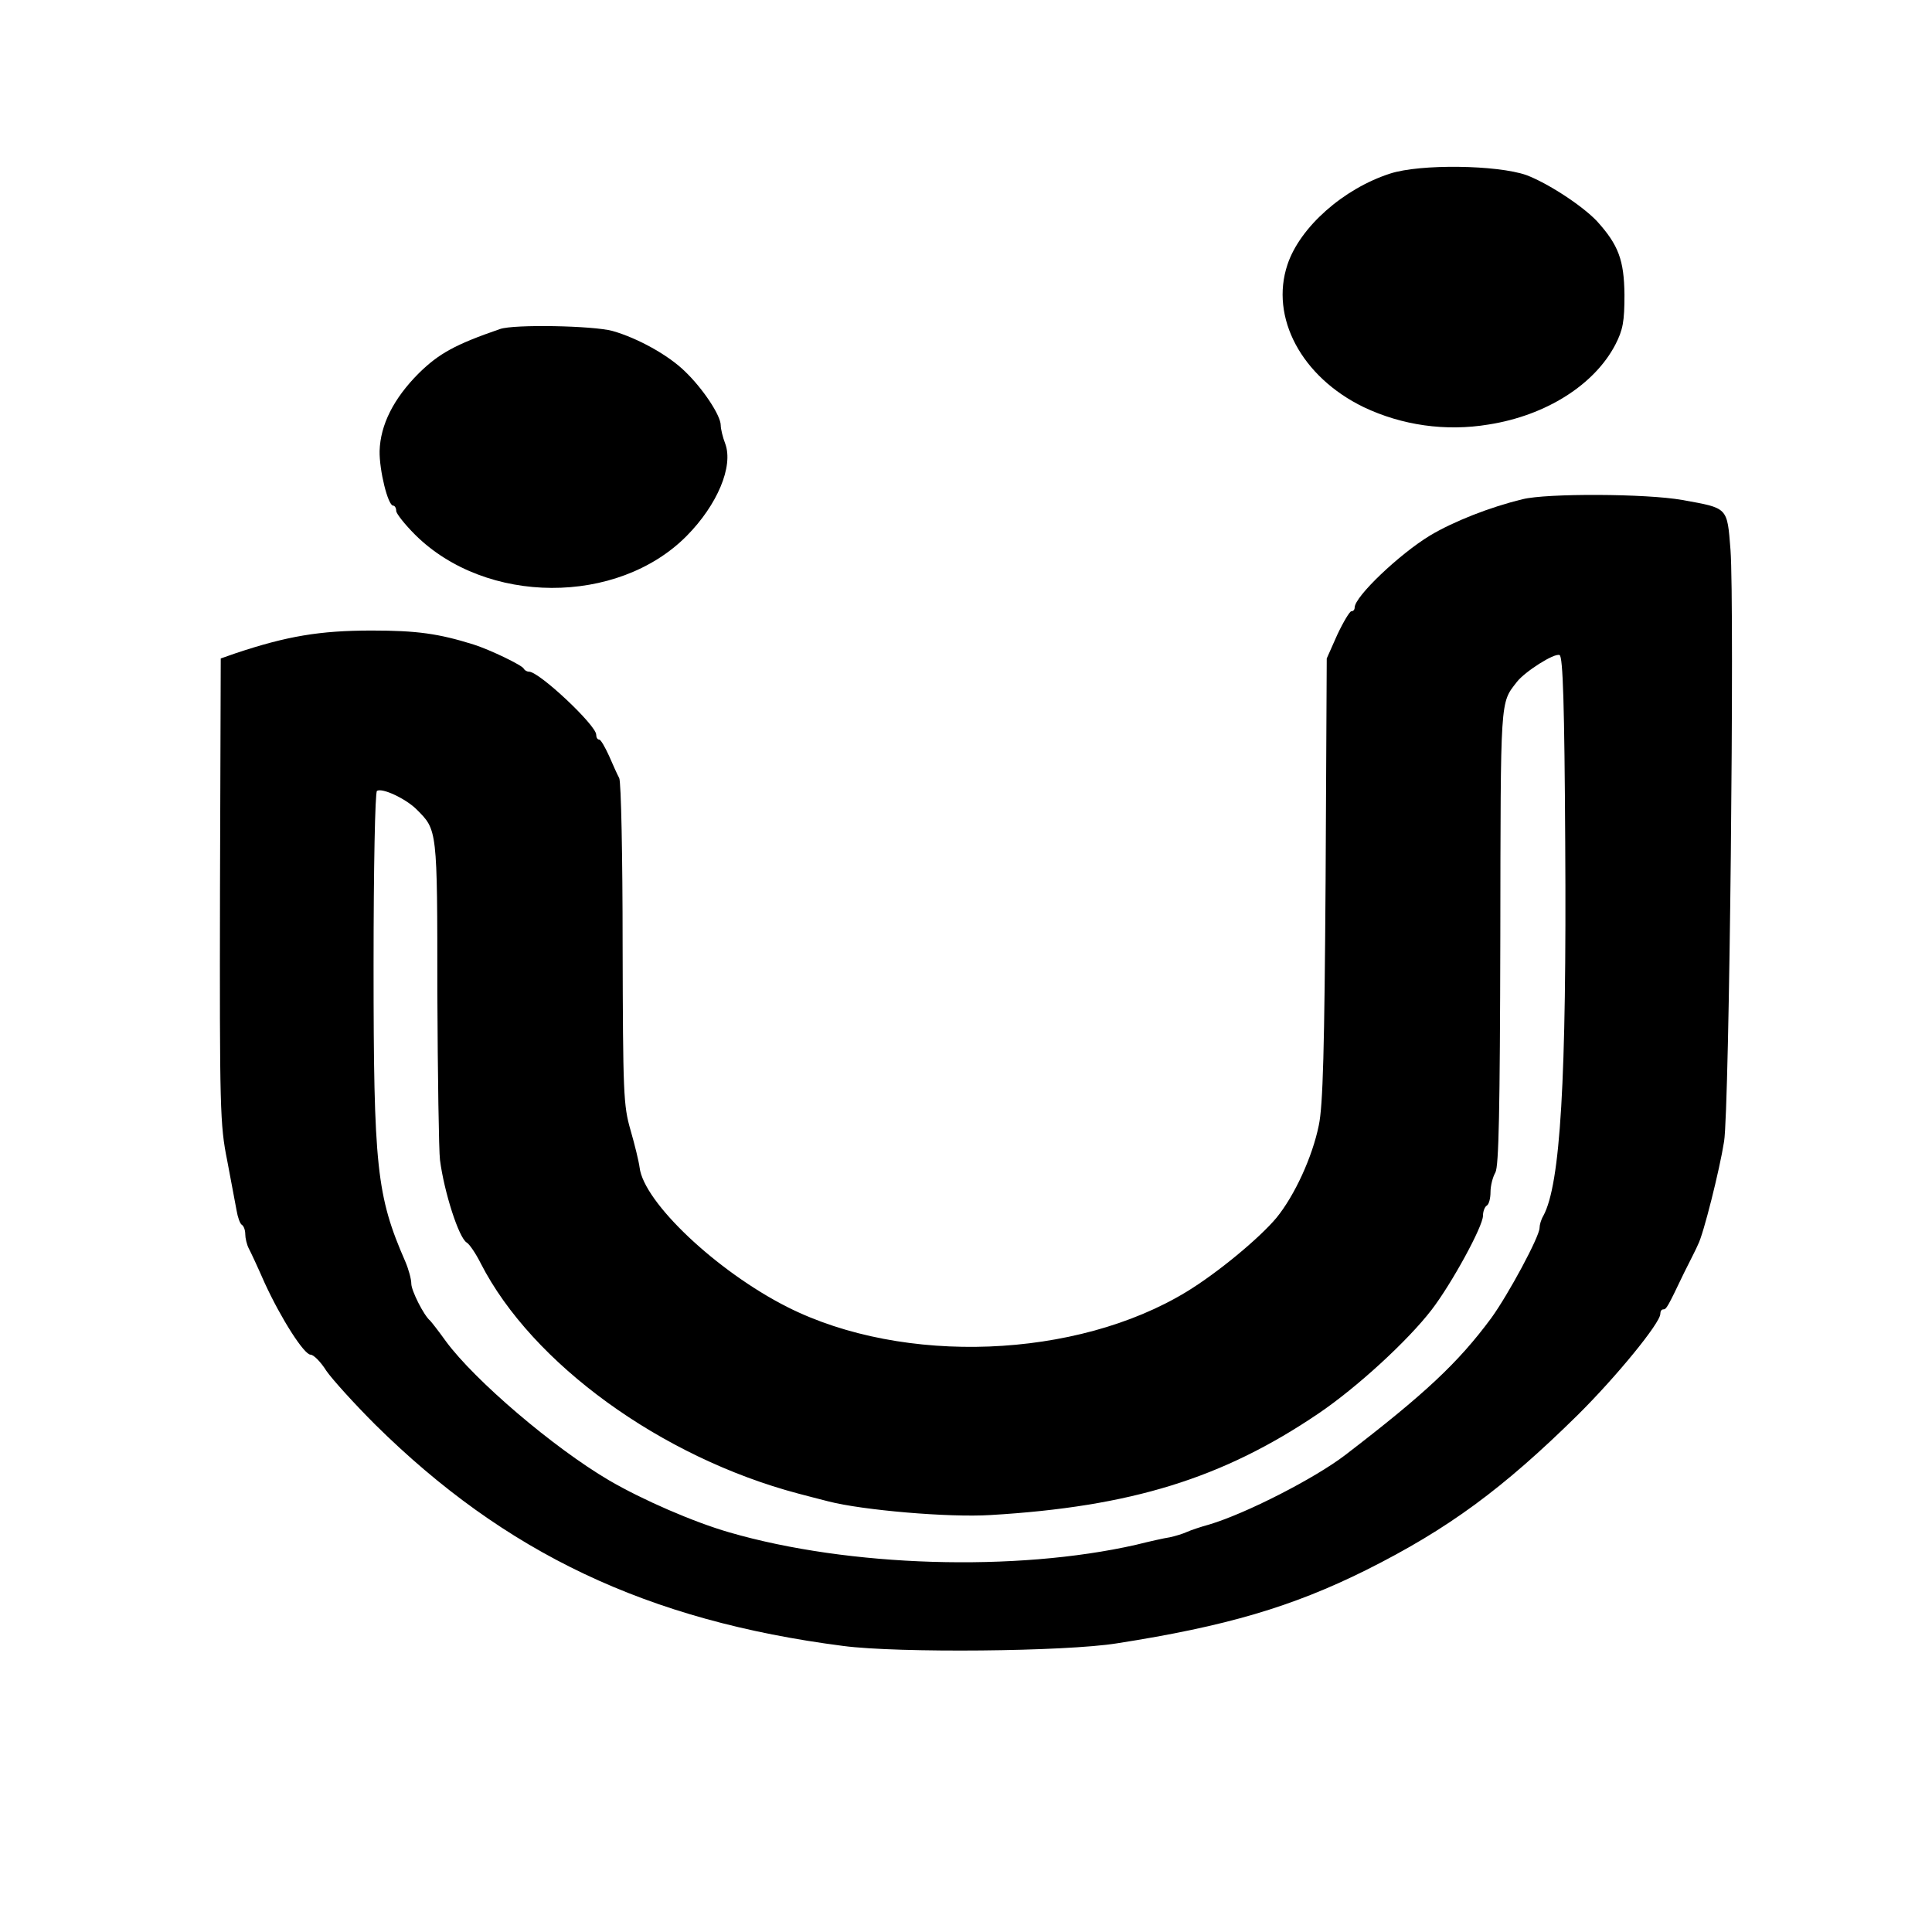 <?xml version="1.0" standalone="no"?>
<!DOCTYPE svg PUBLIC "-//W3C//DTD SVG 20010904//EN"
 "http://www.w3.org/TR/2001/REC-SVG-20010904/DTD/svg10.dtd">
<svg version="1.0" xmlns="http://www.w3.org/2000/svg"
 width="512pt" height="512pt" viewBox="0 0 512 512"
 preserveAspectRatio="xMidYMid meet">
<g transform="translate(0,512) scale(0.1,-0.1)"
fill="#000000" stroke="none">
<path d="M3684 4660 c-124 -40 -239 -142 -272 -241 -47 -140 37 -298 202 -378
101 -48 217 -65 331 -46 153 24 281 106 336 212 20 39 24 61 24 132 -1 92 -16
132 -73 195 -40 42 -131 101 -187 122 -77 27 -281 30 -361 4z"/>
<path d="M1325 4248 c-119 -41 -162 -65 -215 -117 -67 -67 -102 -137 -104
-206 -1 -51 22 -145 36 -145 4 0 8 -6 8 -14 0 -7 23 -36 50 -63 188 -187 537
-188 720 -3 81 82 124 184 102 244 -7 18 -12 40 -12 49 0 26 -47 97 -95 143
-44 43 -125 88 -192 107 -52 14 -261 18 -298 5z"/>
<path d="M4035 3797 c-87 -21 -183 -59 -245 -96 -81 -49 -200 -162 -200 -191
0 -6 -4 -10 -9 -10 -4 0 -21 -28 -37 -62 l-28 -63 -3 -585 c-3 -450 -7 -600
-18 -652 -17 -84 -64 -186 -112 -245 -45 -54 -156 -146 -238 -196 -292 -178
-750 -196 -1058 -41 -188 95 -381 278 -392 370 -2 16 -13 61 -24 99 -19 66
-20 96 -21 493 0 232 -4 430 -9 440 -5 9 -17 36 -27 59 -11 24 -22 43 -26 43
-5 0 -8 6 -8 13 0 25 -151 167 -178 167 -6 0 -12 4 -14 8 -4 9 -89 50 -133 64
-93 29 -150 37 -270 37 -138 0 -225 -15 -360 -60 l-40 -14 -2 -615 c-1 -578 0
-621 19 -715 10 -55 22 -115 25 -133 3 -18 9 -35 14 -38 5 -3 9 -14 9 -25 0
-10 4 -27 9 -37 5 -9 24 -50 42 -91 44 -96 105 -191 122 -191 8 0 27 -19 42
-43 16 -23 74 -87 129 -142 345 -341 721 -520 1241 -587 145 -19 589 -15 725
7 289 45 465 97 660 194 218 109 363 216 561 411 102 101 219 244 219 268 0 7
3 12 8 12 8 0 11 5 55 97 16 32 33 65 37 75 14 26 57 197 69 273 14 84 28
1422 17 1568 -9 114 -6 110 -128 132 -95 17 -360 18 -423 2z m113 -909 c4
-633 -13 -907 -58 -990 -6 -10 -10 -24 -10 -32 0 -23 -83 -177 -128 -239 -88
-119 -176 -201 -387 -363 -81 -62 -263 -155 -360 -184 -22 -6 -49 -15 -60 -20
-11 -5 -31 -11 -45 -14 -14 -2 -54 -11 -90 -20 -318 -72 -760 -59 -1077 33
-94 27 -230 86 -319 138 -148 87 -356 265 -432 368 -20 28 -39 52 -42 55 -17
14 -50 80 -50 98 0 12 -7 38 -16 59 -76 174 -84 250 -84 785 0 258 4 459 9
462 14 9 77 -21 105 -49 55 -55 55 -50 55 -485 1 -221 4 -421 7 -444 11 -85
50 -207 71 -219 7 -4 24 -29 37 -55 136 -266 479 -514 841 -610 22 -6 58 -15
81 -21 89 -23 318 -43 429 -36 372 22 615 97 869 269 102 69 237 193 300 275
53 69 136 221 136 249 0 12 5 24 10 27 6 3 10 20 10 36 0 17 6 40 13 52 9 17
12 162 13 627 1 637 -1 615 44 673 21 27 99 77 113 71 9 -3 13 -135 15 -496z"/>
</g>
</svg>
